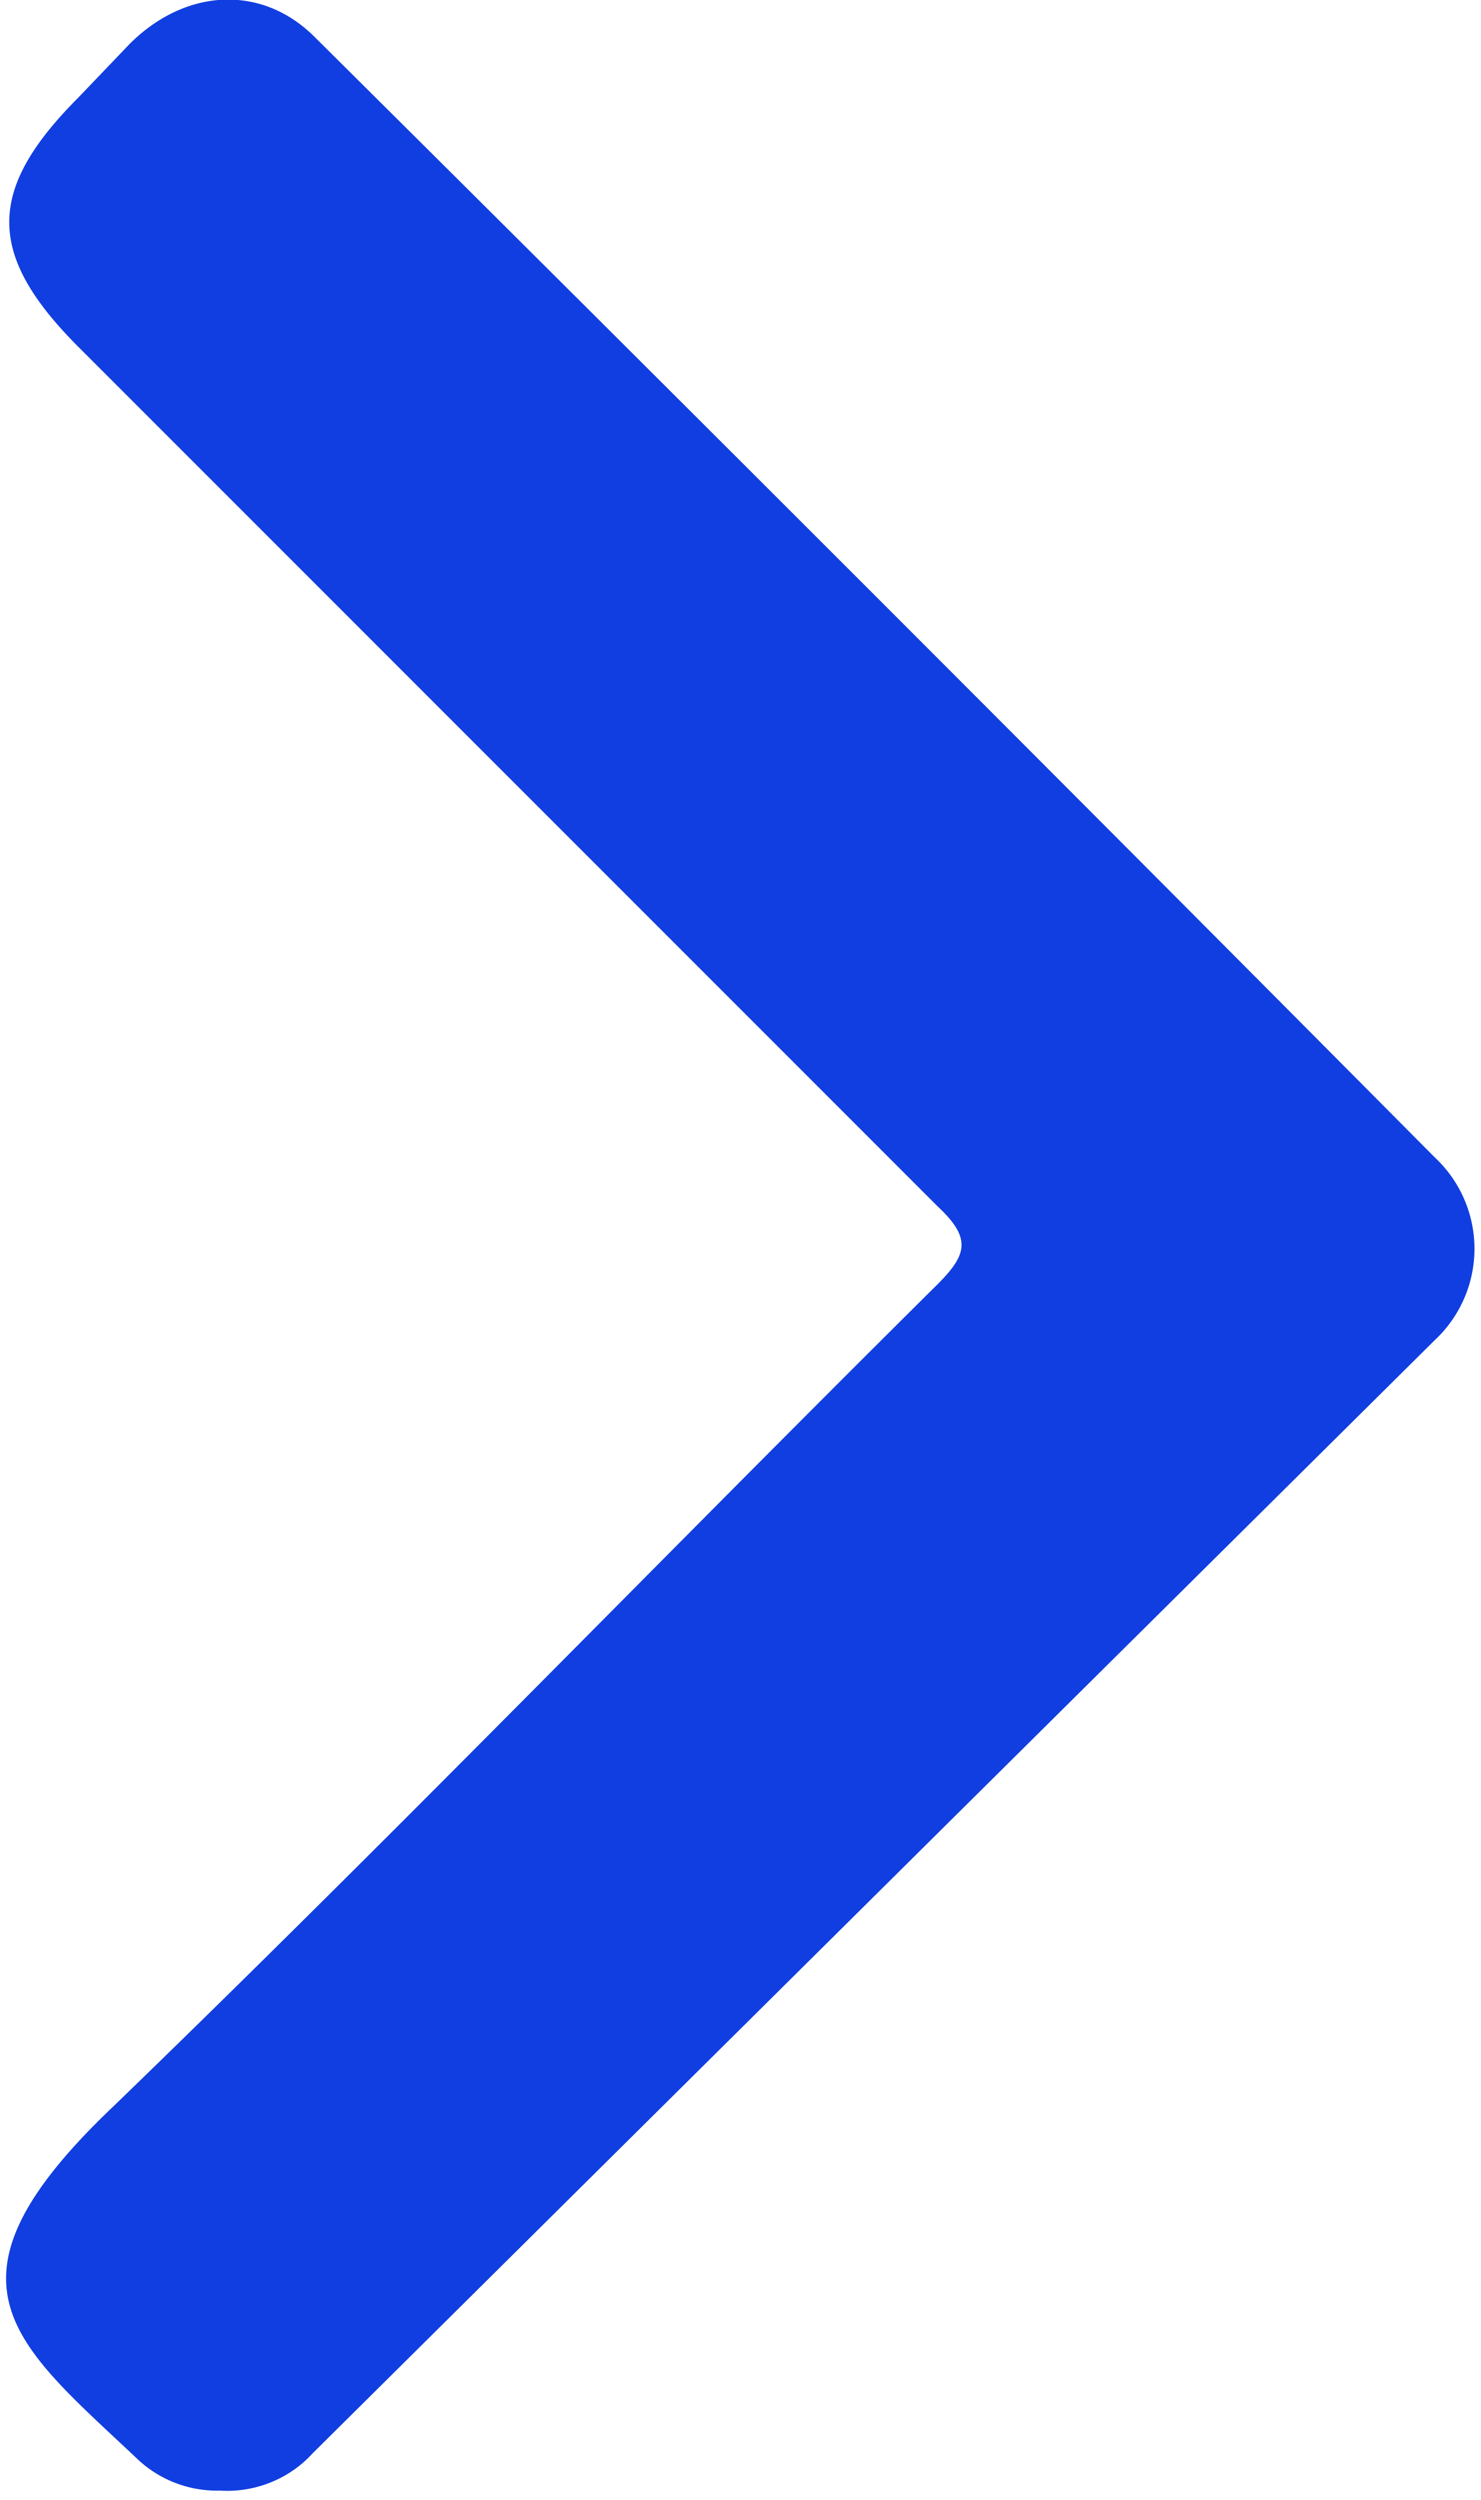 <svg width="64" height="108" fill="none" xmlns="http://www.w3.org/2000/svg"><path fill-rule="evenodd" clip-rule="evenodd" d="M9.5 107.6a5 5 0 01-3.6-1.4c-5.3-5-9-7.6-1-15.2 12-11.6 23.7-23.7 35.6-35.5 1.3-1.3 1.5-2 0-3.4L3.4 15c-4-4-4-6.8 0-10.8l2.2-2.3C8-.5 11.3-.7 13.6 1.6A9927.9 9927.9 0 0162 50a5.4 5.4 0 010 7.9L13.5 106c-1 1.1-2.5 1.7-4 1.6z" fill="#113ee0"/></svg>